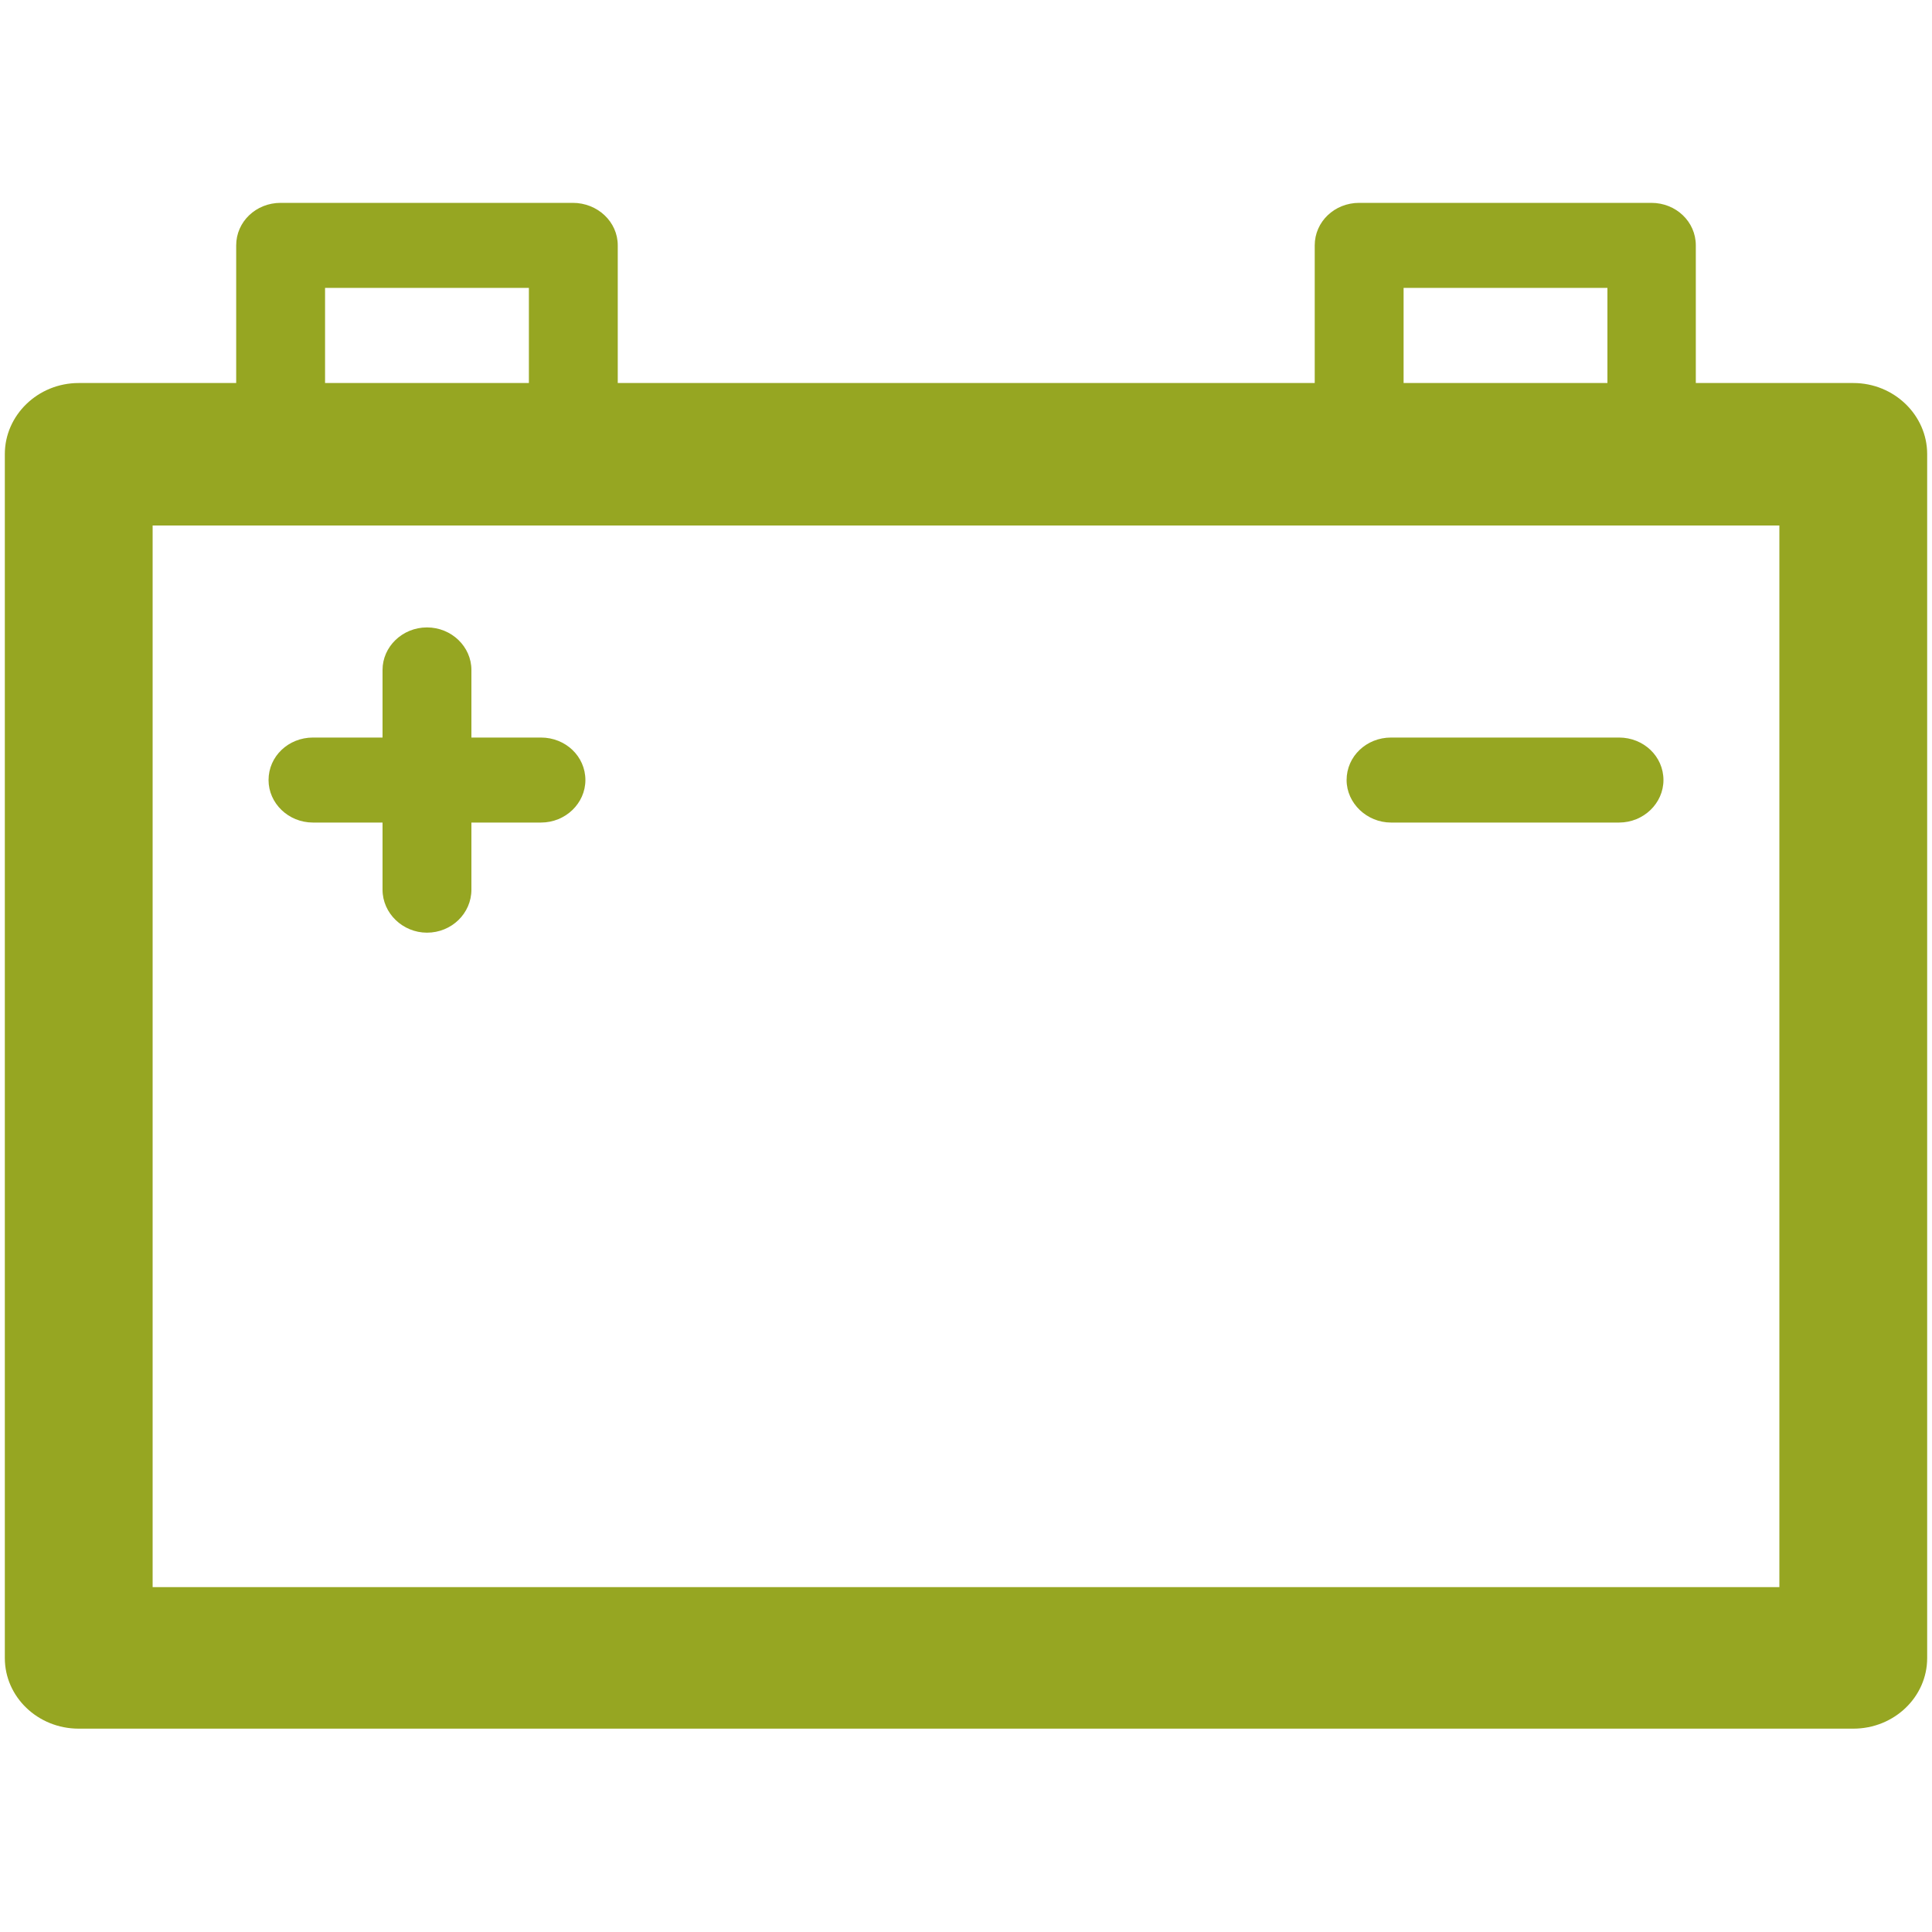 <?xml version="1.0" encoding="UTF-8"?>
<!-- Generator: Adobe Illustrator 26.5.2, SVG Export Plug-In . SVG Version: 6.00 Build 0)  -->
<svg xmlns="http://www.w3.org/2000/svg" xmlns:xlink="http://www.w3.org/1999/xlink" version="1.1" id="Livello_1" x="0px" y="0px" width="40px" height="40px" viewBox="0 0 40 40" xml:space="preserve">
<g>
	<path fill="#96A622" d="M6.48,17.03L6.48,17.03h1.44v1.39c0,0.49,0.42,0.89,0.92,0.89c0.51,0,0.92-0.4,0.92-0.89v-1.39h1.44   c0.51,0,0.92-0.4,0.92-0.88c0-0.49-0.41-0.88-0.92-0.88H9.76v-1.4c0-0.48-0.41-0.88-0.92-0.88c-0.51,0-0.92,0.4-0.92,0.88v1.4H6.48   c-0.51,0-0.92,0.39-0.92,0.88C5.56,16.63,5.97,17.03,6.48,17.03 M28.8,17.03L28.8,17.03h4.72c0.51,0,0.92-0.4,0.92-0.88   c0-0.49-0.41-0.88-0.92-0.88H28.8c-0.51,0-0.92,0.39-0.92,0.88C27.88,16.63,28.3,17.03,28.8,17.03 M36.84,32.86L36.84,32.86H3.16   V10.88h33.68V32.86z M6.73,5.96L6.73,5.96h4.22v1.97H6.73V5.96z M29.06,5.96L29.06,5.96h4.22v1.97h-4.22V5.96z M38.37,7.93h-3.26   V5.08c0-0.49-0.41-0.88-0.92-0.88h-6.05c-0.51,0-0.92,0.39-0.92,0.88v2.85H12.79V5.08c0-0.49-0.42-0.88-0.93-0.88H5.81   c-0.51,0-0.92,0.39-0.92,0.88v2.85H1.63C0.78,7.93,0.1,8.6,0.1,9.4v24.93c0,0.8,0.68,1.46,1.53,1.46h36.74   c0.85,0,1.53-0.66,1.53-1.46V9.4C39.9,8.6,39.22,7.93,38.37,7.93"></path>
</g>
</svg>
